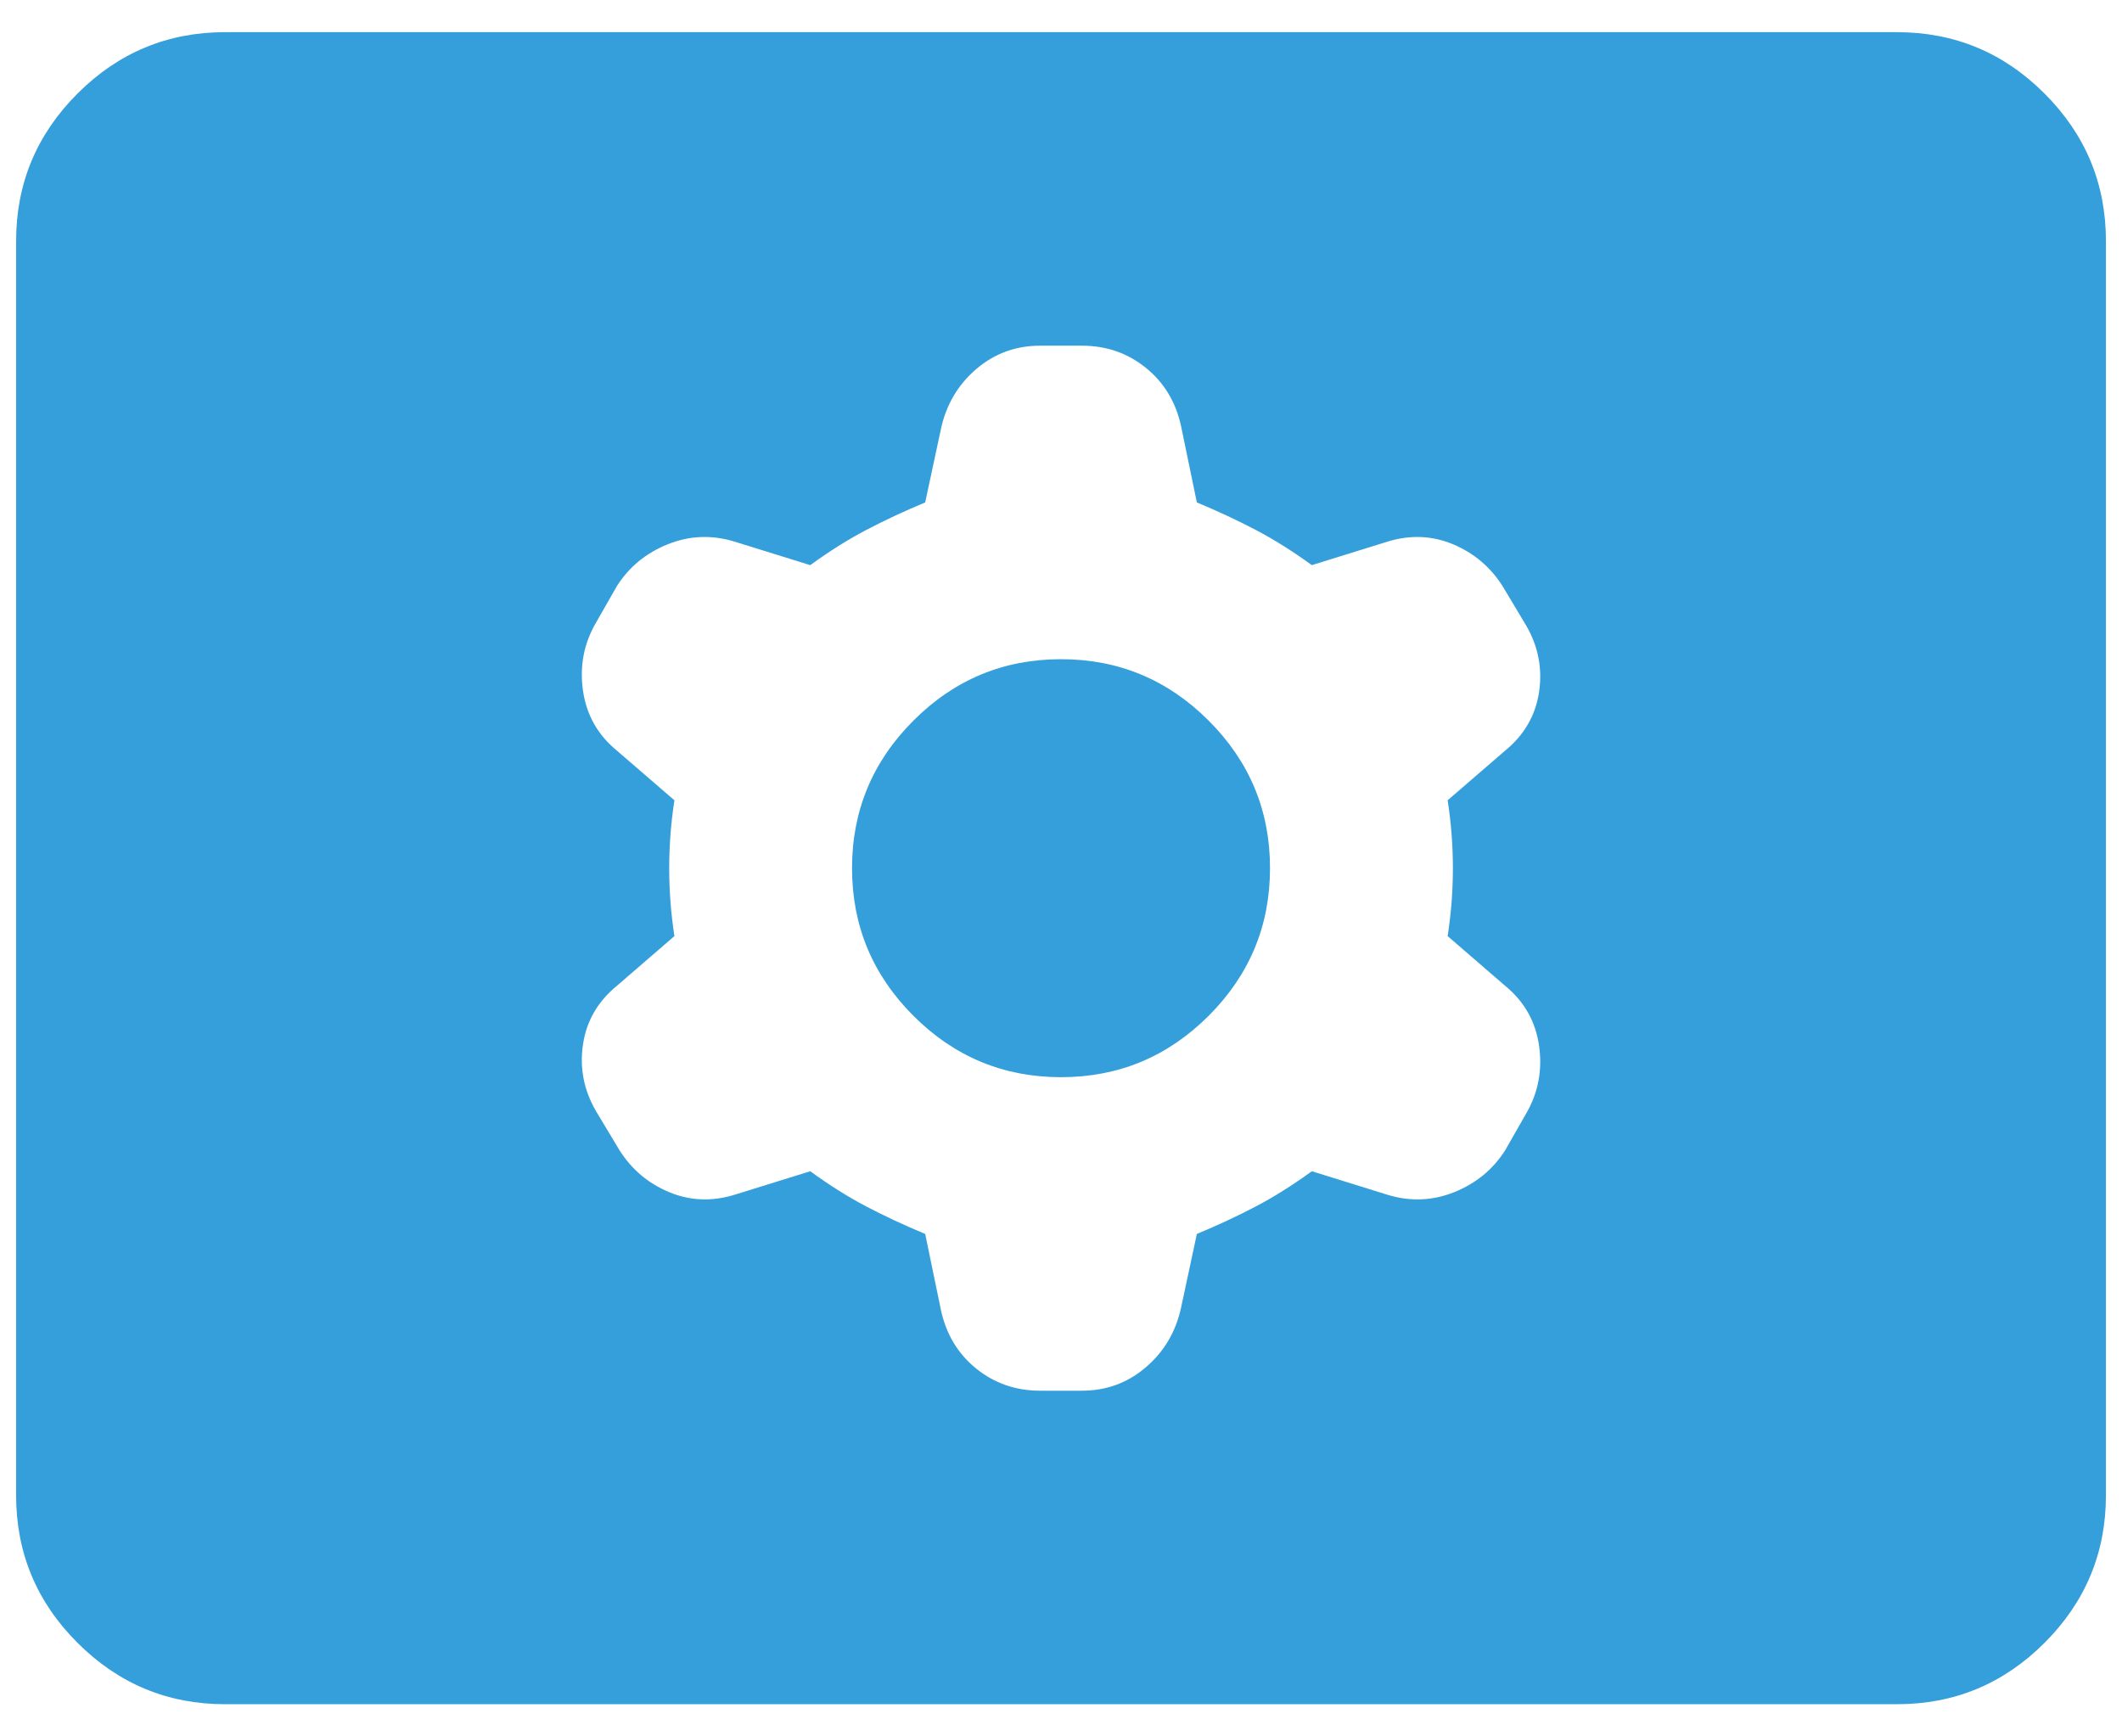 <svg width="44" height="36" viewBox="0 0 44 36" fill="none" xmlns="http://www.w3.org/2000/svg">
<path d="M4.667 35.333C3.476 35.333 2.456 34.909 1.607 34.06C0.758 33.212 0.334 32.192 0.334 31V5C0.334 3.808 0.758 2.788 1.607 1.94C2.456 1.091 3.476 0.667 4.667 0.667H39.334C40.526 0.667 41.546 1.091 42.394 1.94C43.243 2.788 43.667 3.808 43.667 5V31C43.667 32.192 43.243 33.212 42.394 34.06C41.546 34.909 40.526 35.333 39.334 35.333H4.667ZM16.801 24.283C17.198 24.572 17.586 24.816 17.965 25.015C18.344 25.213 18.751 25.403 19.184 25.583L19.509 27.154C19.617 27.66 19.861 28.066 20.24 28.373C20.619 28.68 21.062 28.833 21.567 28.833H22.434C22.939 28.833 23.382 28.671 23.761 28.346C24.14 28.021 24.384 27.606 24.492 27.1L24.817 25.583C25.251 25.403 25.657 25.213 26.036 25.015C26.415 24.816 26.803 24.572 27.201 24.283L28.771 24.771C29.241 24.915 29.701 24.897 30.153 24.717C30.604 24.536 30.956 24.247 31.209 23.85L31.642 23.092C31.895 22.658 31.985 22.189 31.913 21.683C31.841 21.178 31.606 20.763 31.209 20.438L30.017 19.408C30.09 18.939 30.126 18.47 30.126 18C30.126 17.531 30.09 17.061 30.017 16.592L31.209 15.563C31.606 15.238 31.841 14.831 31.913 14.344C31.985 13.856 31.895 13.396 31.642 12.963L31.155 12.15C30.902 11.753 30.559 11.464 30.126 11.283C29.692 11.103 29.241 11.085 28.771 11.229L27.201 11.717C26.803 11.428 26.415 11.184 26.036 10.986C25.657 10.787 25.251 10.597 24.817 10.417L24.492 8.846C24.384 8.34 24.14 7.934 23.761 7.627C23.382 7.32 22.939 7.167 22.434 7.167H21.567C21.062 7.167 20.619 7.329 20.24 7.654C19.861 7.979 19.617 8.395 19.509 8.9L19.184 10.417C18.751 10.597 18.344 10.787 17.965 10.986C17.586 11.184 17.198 11.428 16.801 11.717L15.23 11.229C14.76 11.085 14.3 11.103 13.849 11.283C13.397 11.464 13.045 11.753 12.792 12.15L12.359 12.908C12.106 13.342 12.016 13.811 12.088 14.317C12.16 14.822 12.395 15.238 12.792 15.563L13.984 16.592C13.912 17.061 13.876 17.531 13.876 18C13.876 18.47 13.912 18.939 13.984 19.408L12.792 20.438C12.395 20.763 12.16 21.169 12.088 21.656C12.016 22.144 12.106 22.604 12.359 23.038L12.847 23.85C13.099 24.247 13.442 24.536 13.876 24.717C14.309 24.897 14.76 24.915 15.23 24.771L16.801 24.283ZM22.001 22.333C20.809 22.333 19.789 21.909 18.94 21.061C18.092 20.212 17.667 19.192 17.667 18C17.667 16.808 18.092 15.788 18.94 14.94C19.789 14.091 20.809 13.667 22.001 13.667C23.192 13.667 24.212 14.091 25.061 14.94C25.91 15.788 26.334 16.808 26.334 18C26.334 19.192 25.91 20.212 25.061 21.061C24.212 21.909 23.192 22.333 22.001 22.333Z" fill="#359FDB"/>
</svg>
